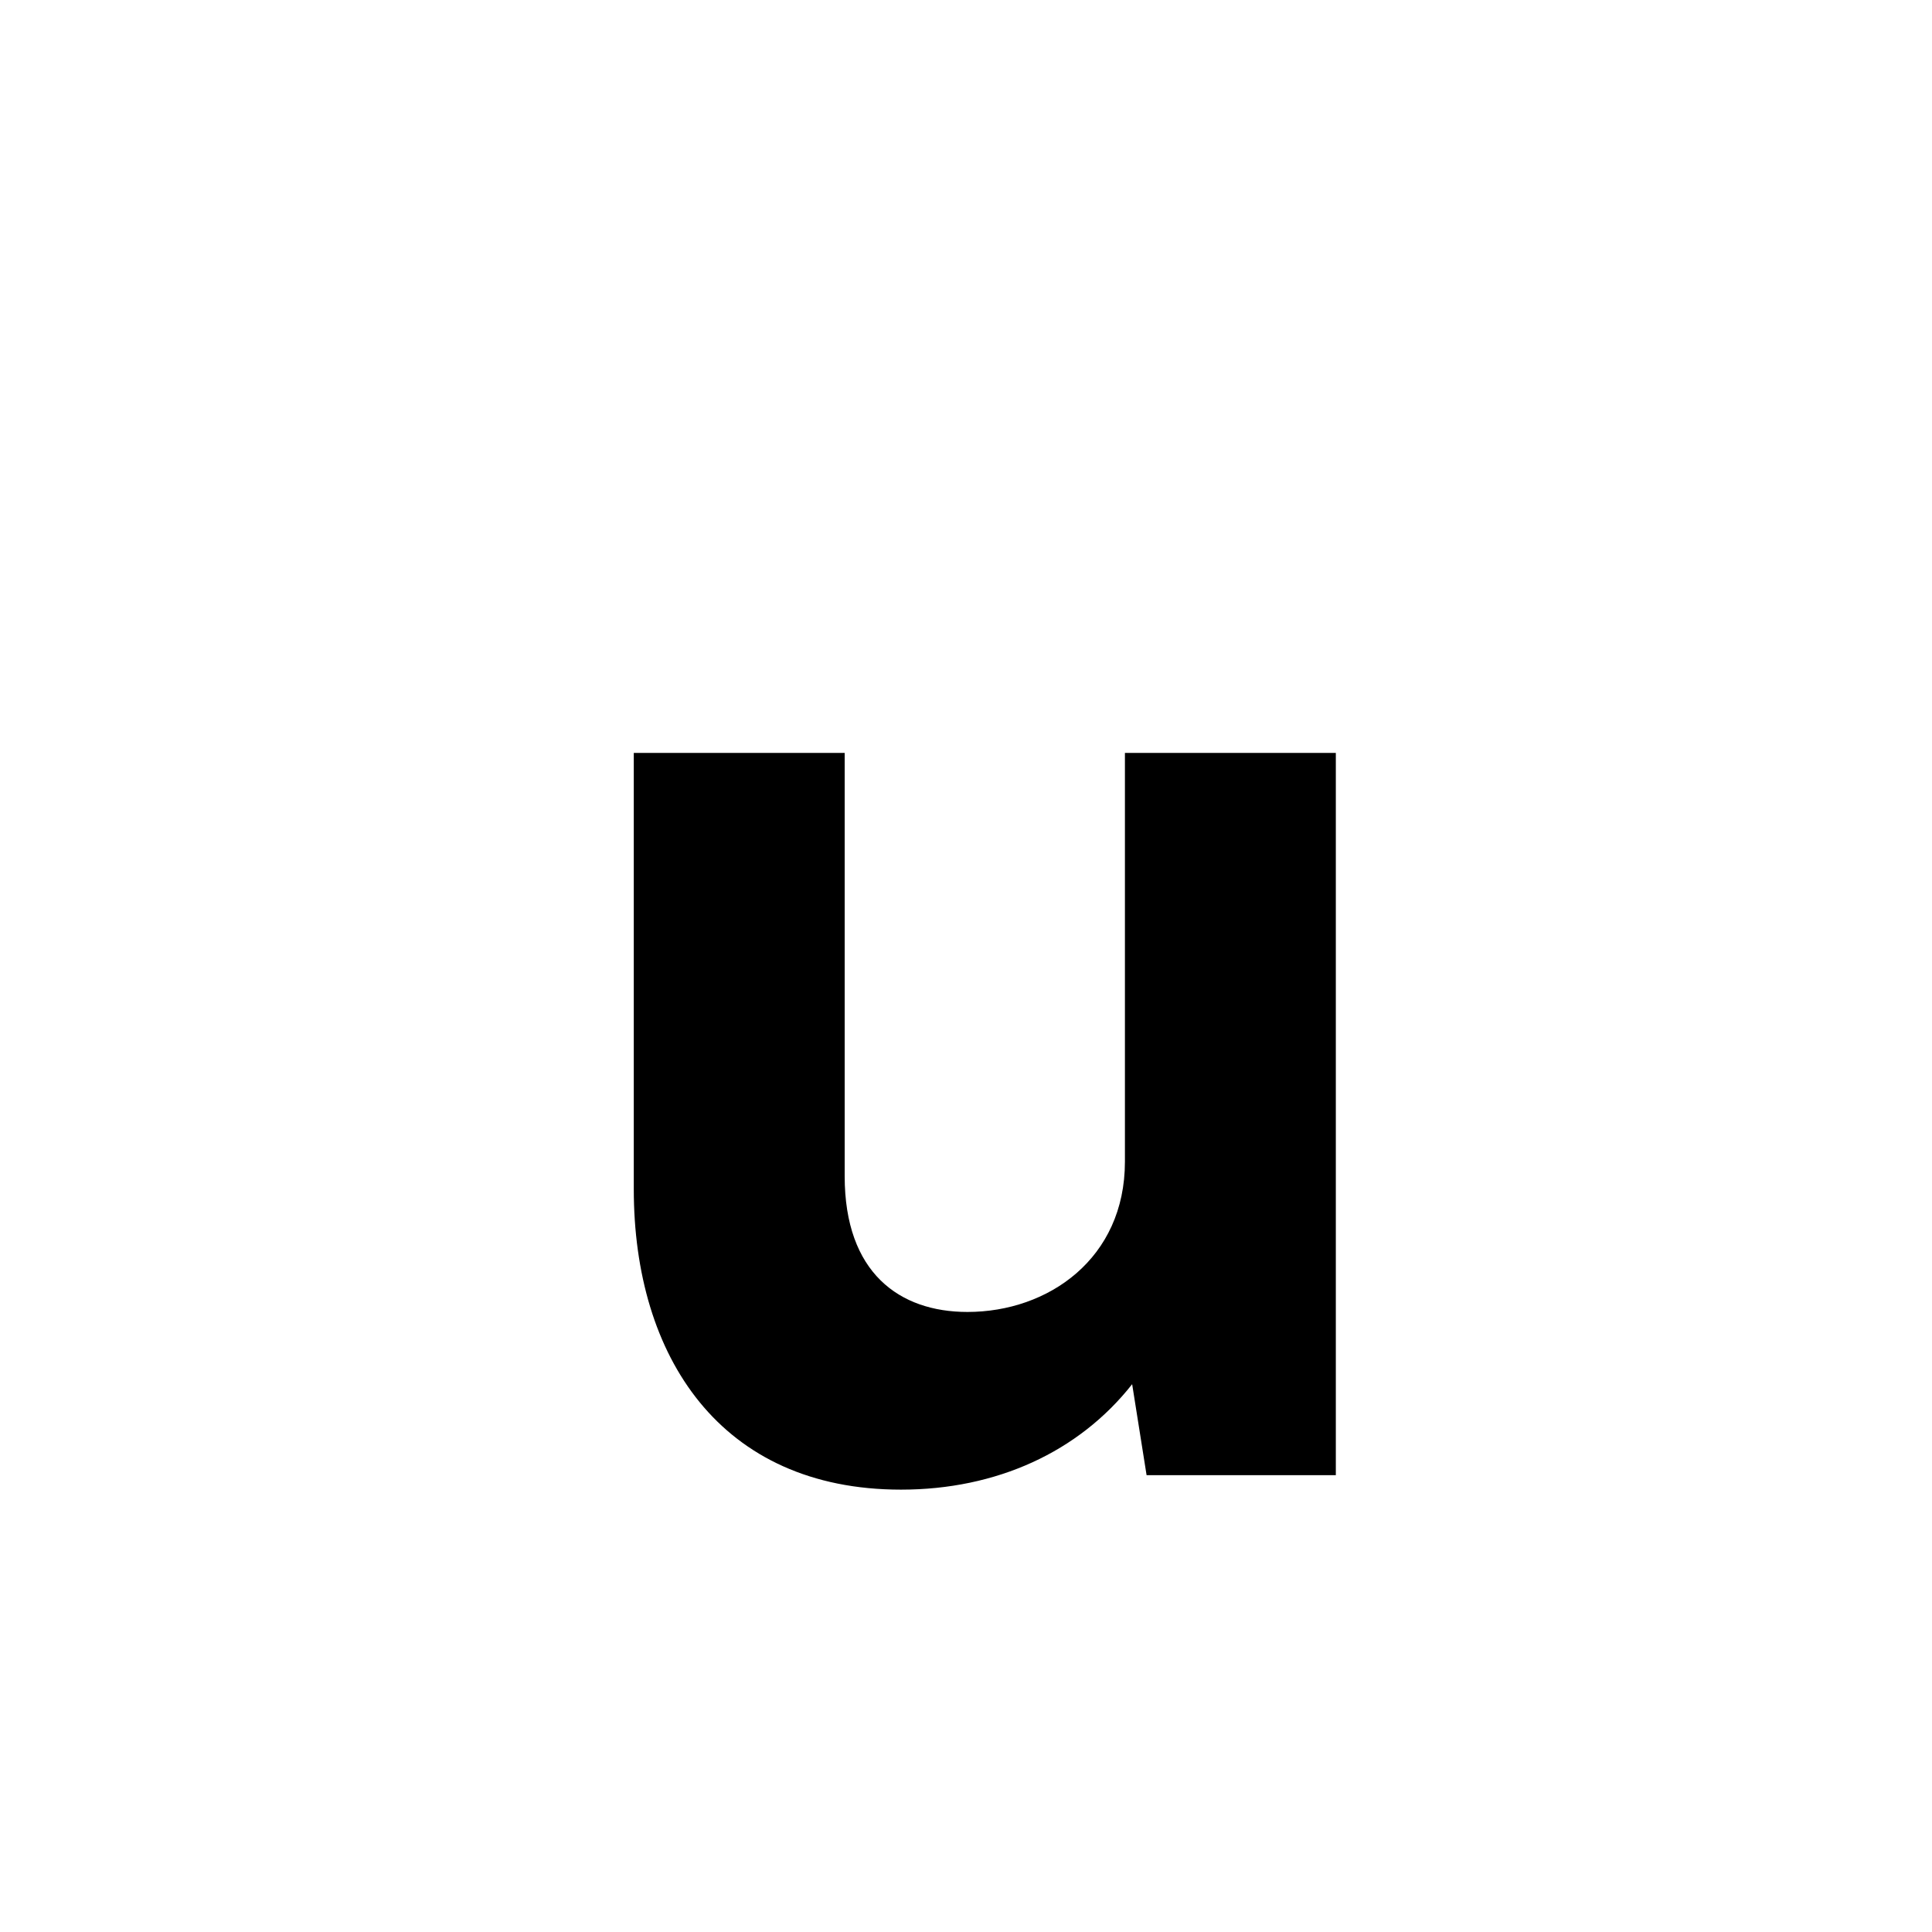 <svg id="Layer_1" data-name="Layer 1" xmlns="http://www.w3.org/2000/svg" viewBox="0 0 900 900"><path d="M393.483,350.737V547.905c0,45.086,25.571,63.255,57.2,63.255,37.684,0,73.349-24.9,73.349-69.984V350.737h98.248V687.2H534.125L527.4,644.807c-24.9,31.627-63.256,49.124-107.669,49.124-84.116,0-124.491-61.91-124.491-139.97V350.737Z"/></svg>